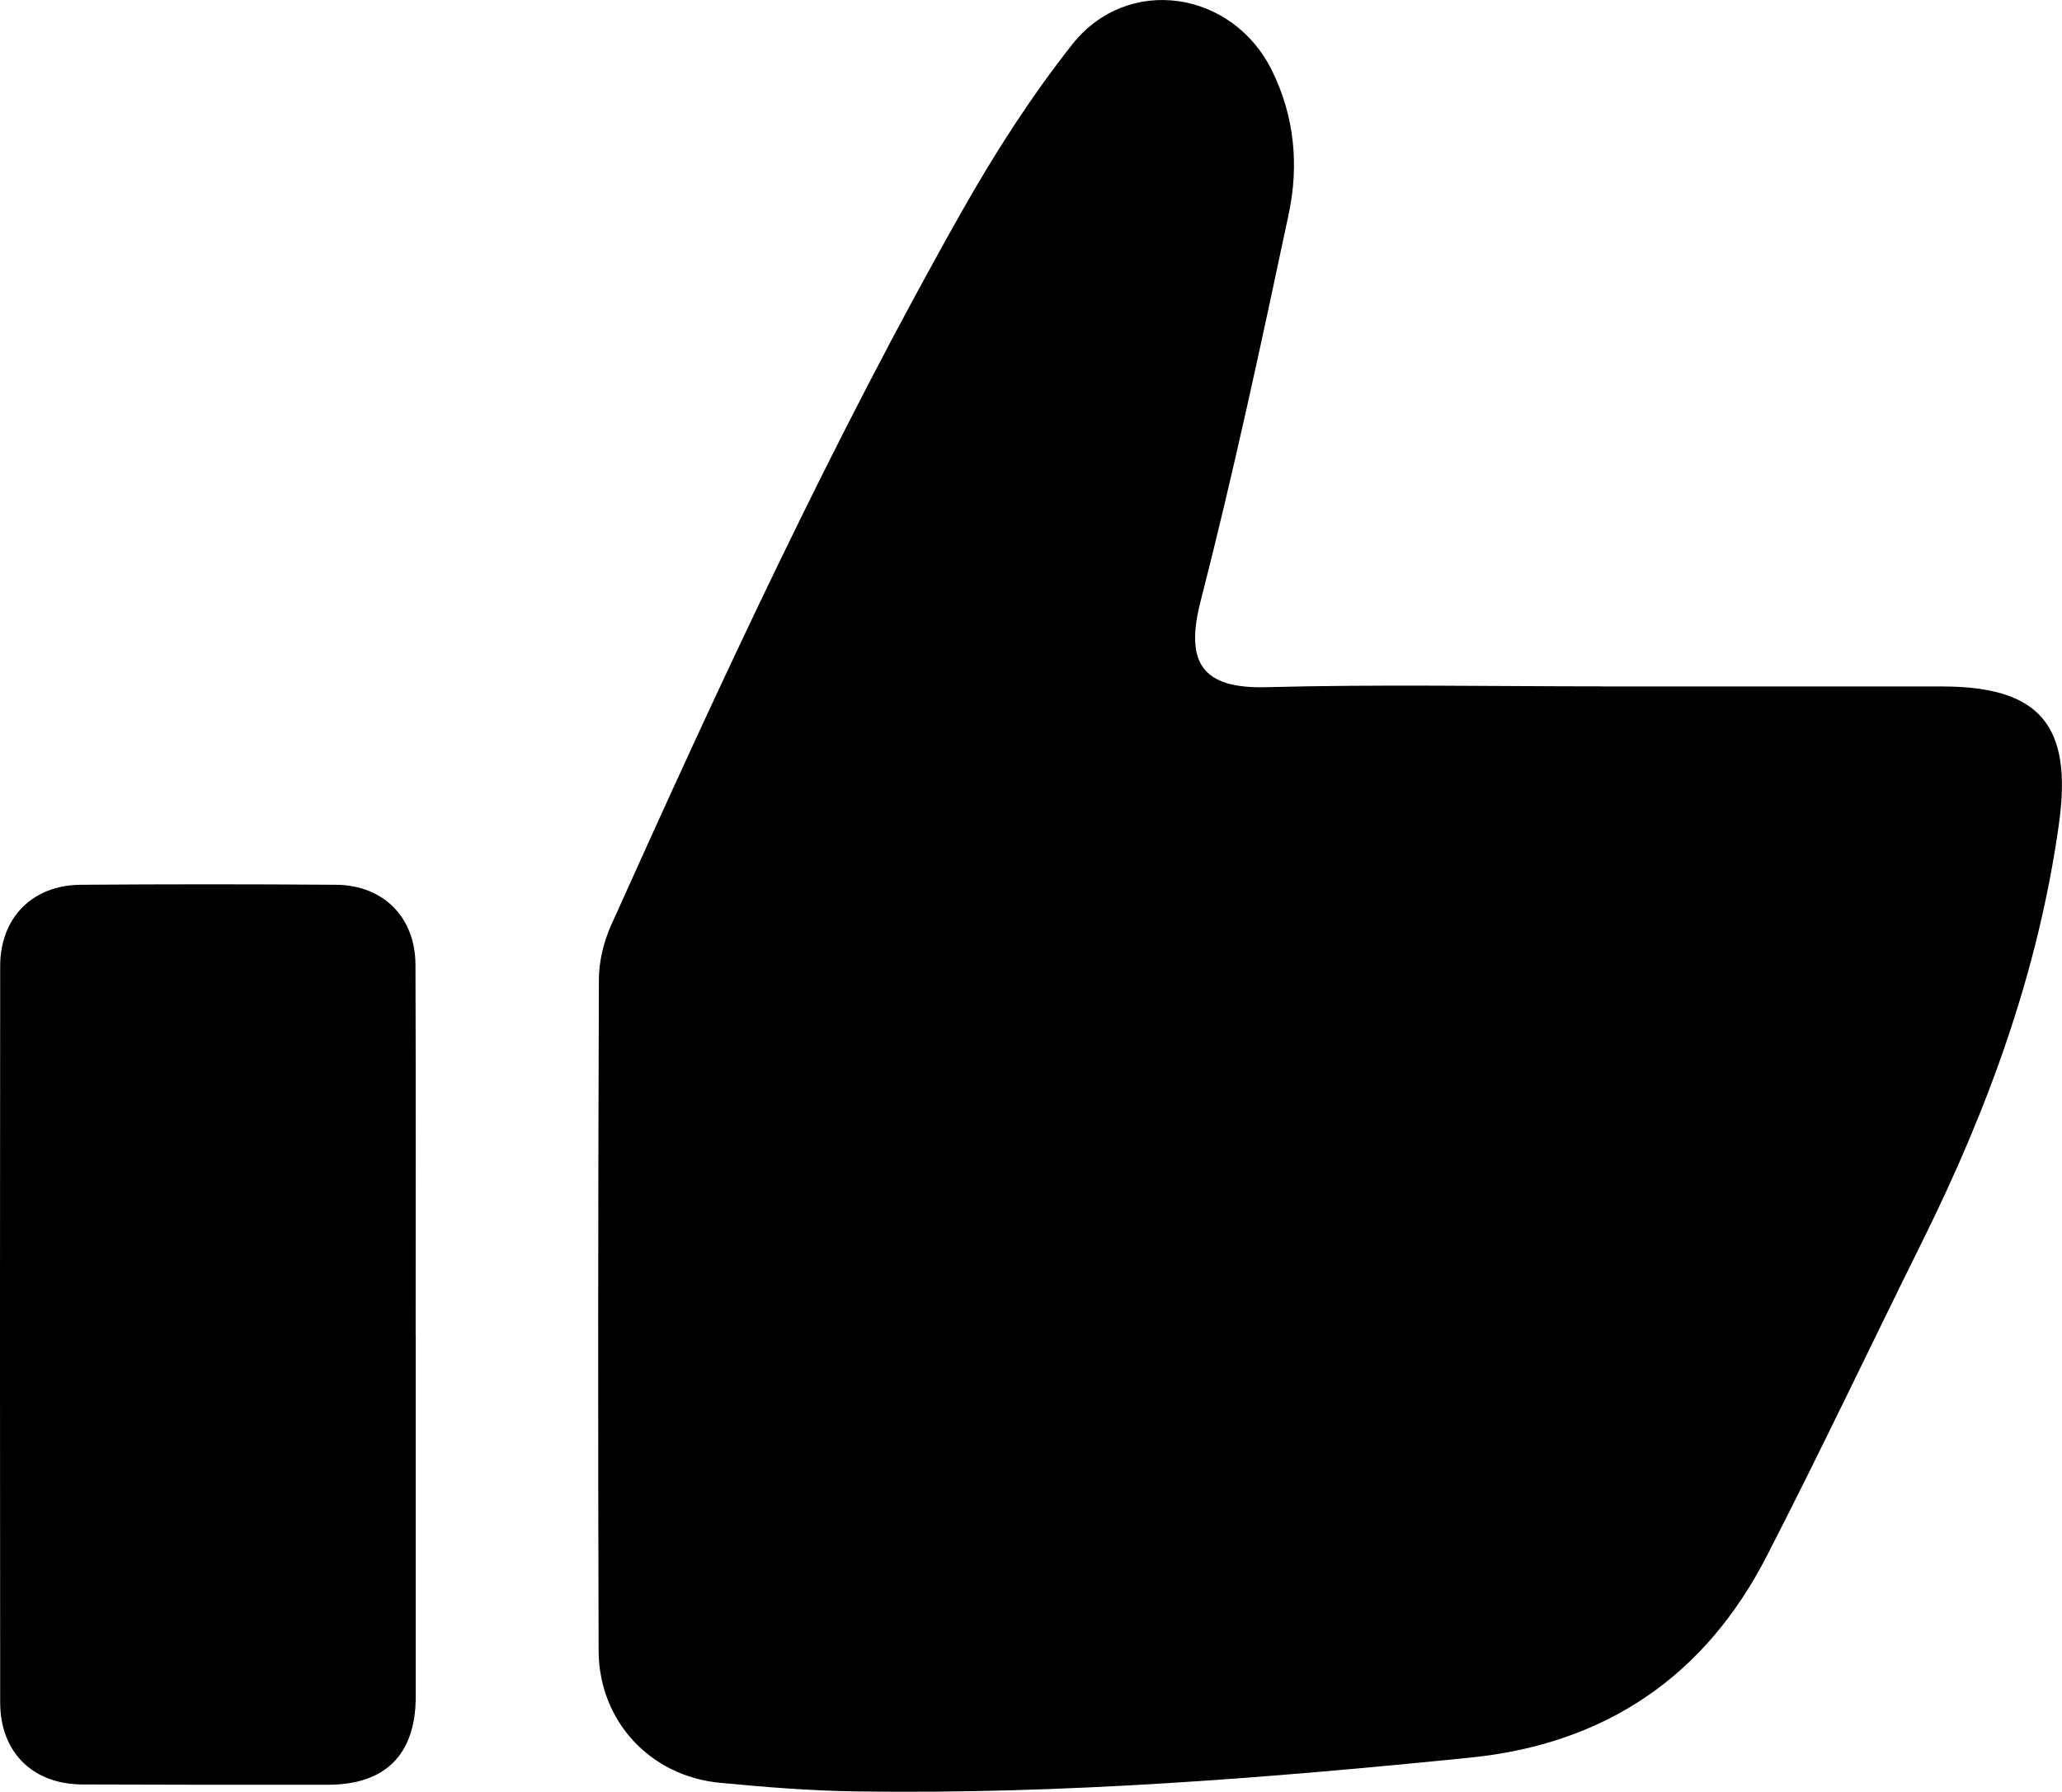 <?xml version="1.0" encoding="UTF-8"?> <svg xmlns="http://www.w3.org/2000/svg" id="_Слой_2" data-name="Слой 2" viewBox="0 0 228.1 198.24"><defs><style> .cls-1 { stroke-width: 0px; } </style></defs><g id="_Слой_1-2" data-name="Слой 1"><g><path class="cls-1" d="M177.36,75.95c12.5,0,25,0,37.49,0,10.86,0,14.43,4.36,12.91,15.22-2.27,16.28-7.81,31.45-15.07,46.09-5.77,11.64-11.33,23.39-17.27,34.94-6.84,13.3-17.84,20.75-32.78,22.26-22.56,2.28-45.14,4.07-67.84,3.74-5.07-.07-10.15-.47-15.21-.96-7.7-.75-13.35-6.86-13.37-14.62-.08-24.75-.06-49.49.03-74.24,0-2.02.53-4.18,1.36-6.03,12.05-26.82,24.39-53.51,38.88-79.12,3.6-6.36,7.59-12.57,12.11-18.3,6.13-7.77,17.73-6.01,22.11,2.88,2.5,5.08,2.99,10.49,1.85,15.86-3.04,14.33-6.11,28.67-9.75,42.85-1.74,6.79.14,9.7,7.29,9.51,12.41-.33,24.83-.09,37.24-.09Z"></path><path class="cls-1" d="M45.99,147.72c0,13.32,0,26.65,0,39.97,0,6.39-3.32,9.76-9.66,9.77-9.08.02-18.15,0-27.23-.03-5.48-.02-9.08-3.57-9.08-9.08-.03-27.15-.03-54.3,0-81.45,0-5.37,3.57-8.98,8.92-9.01,9.41-.07,18.82-.07,28.23,0,5.24.04,8.77,3.59,8.79,8.85.05,13.66.02,27.32.02,40.97h.01Z"></path></g></g></svg> 
